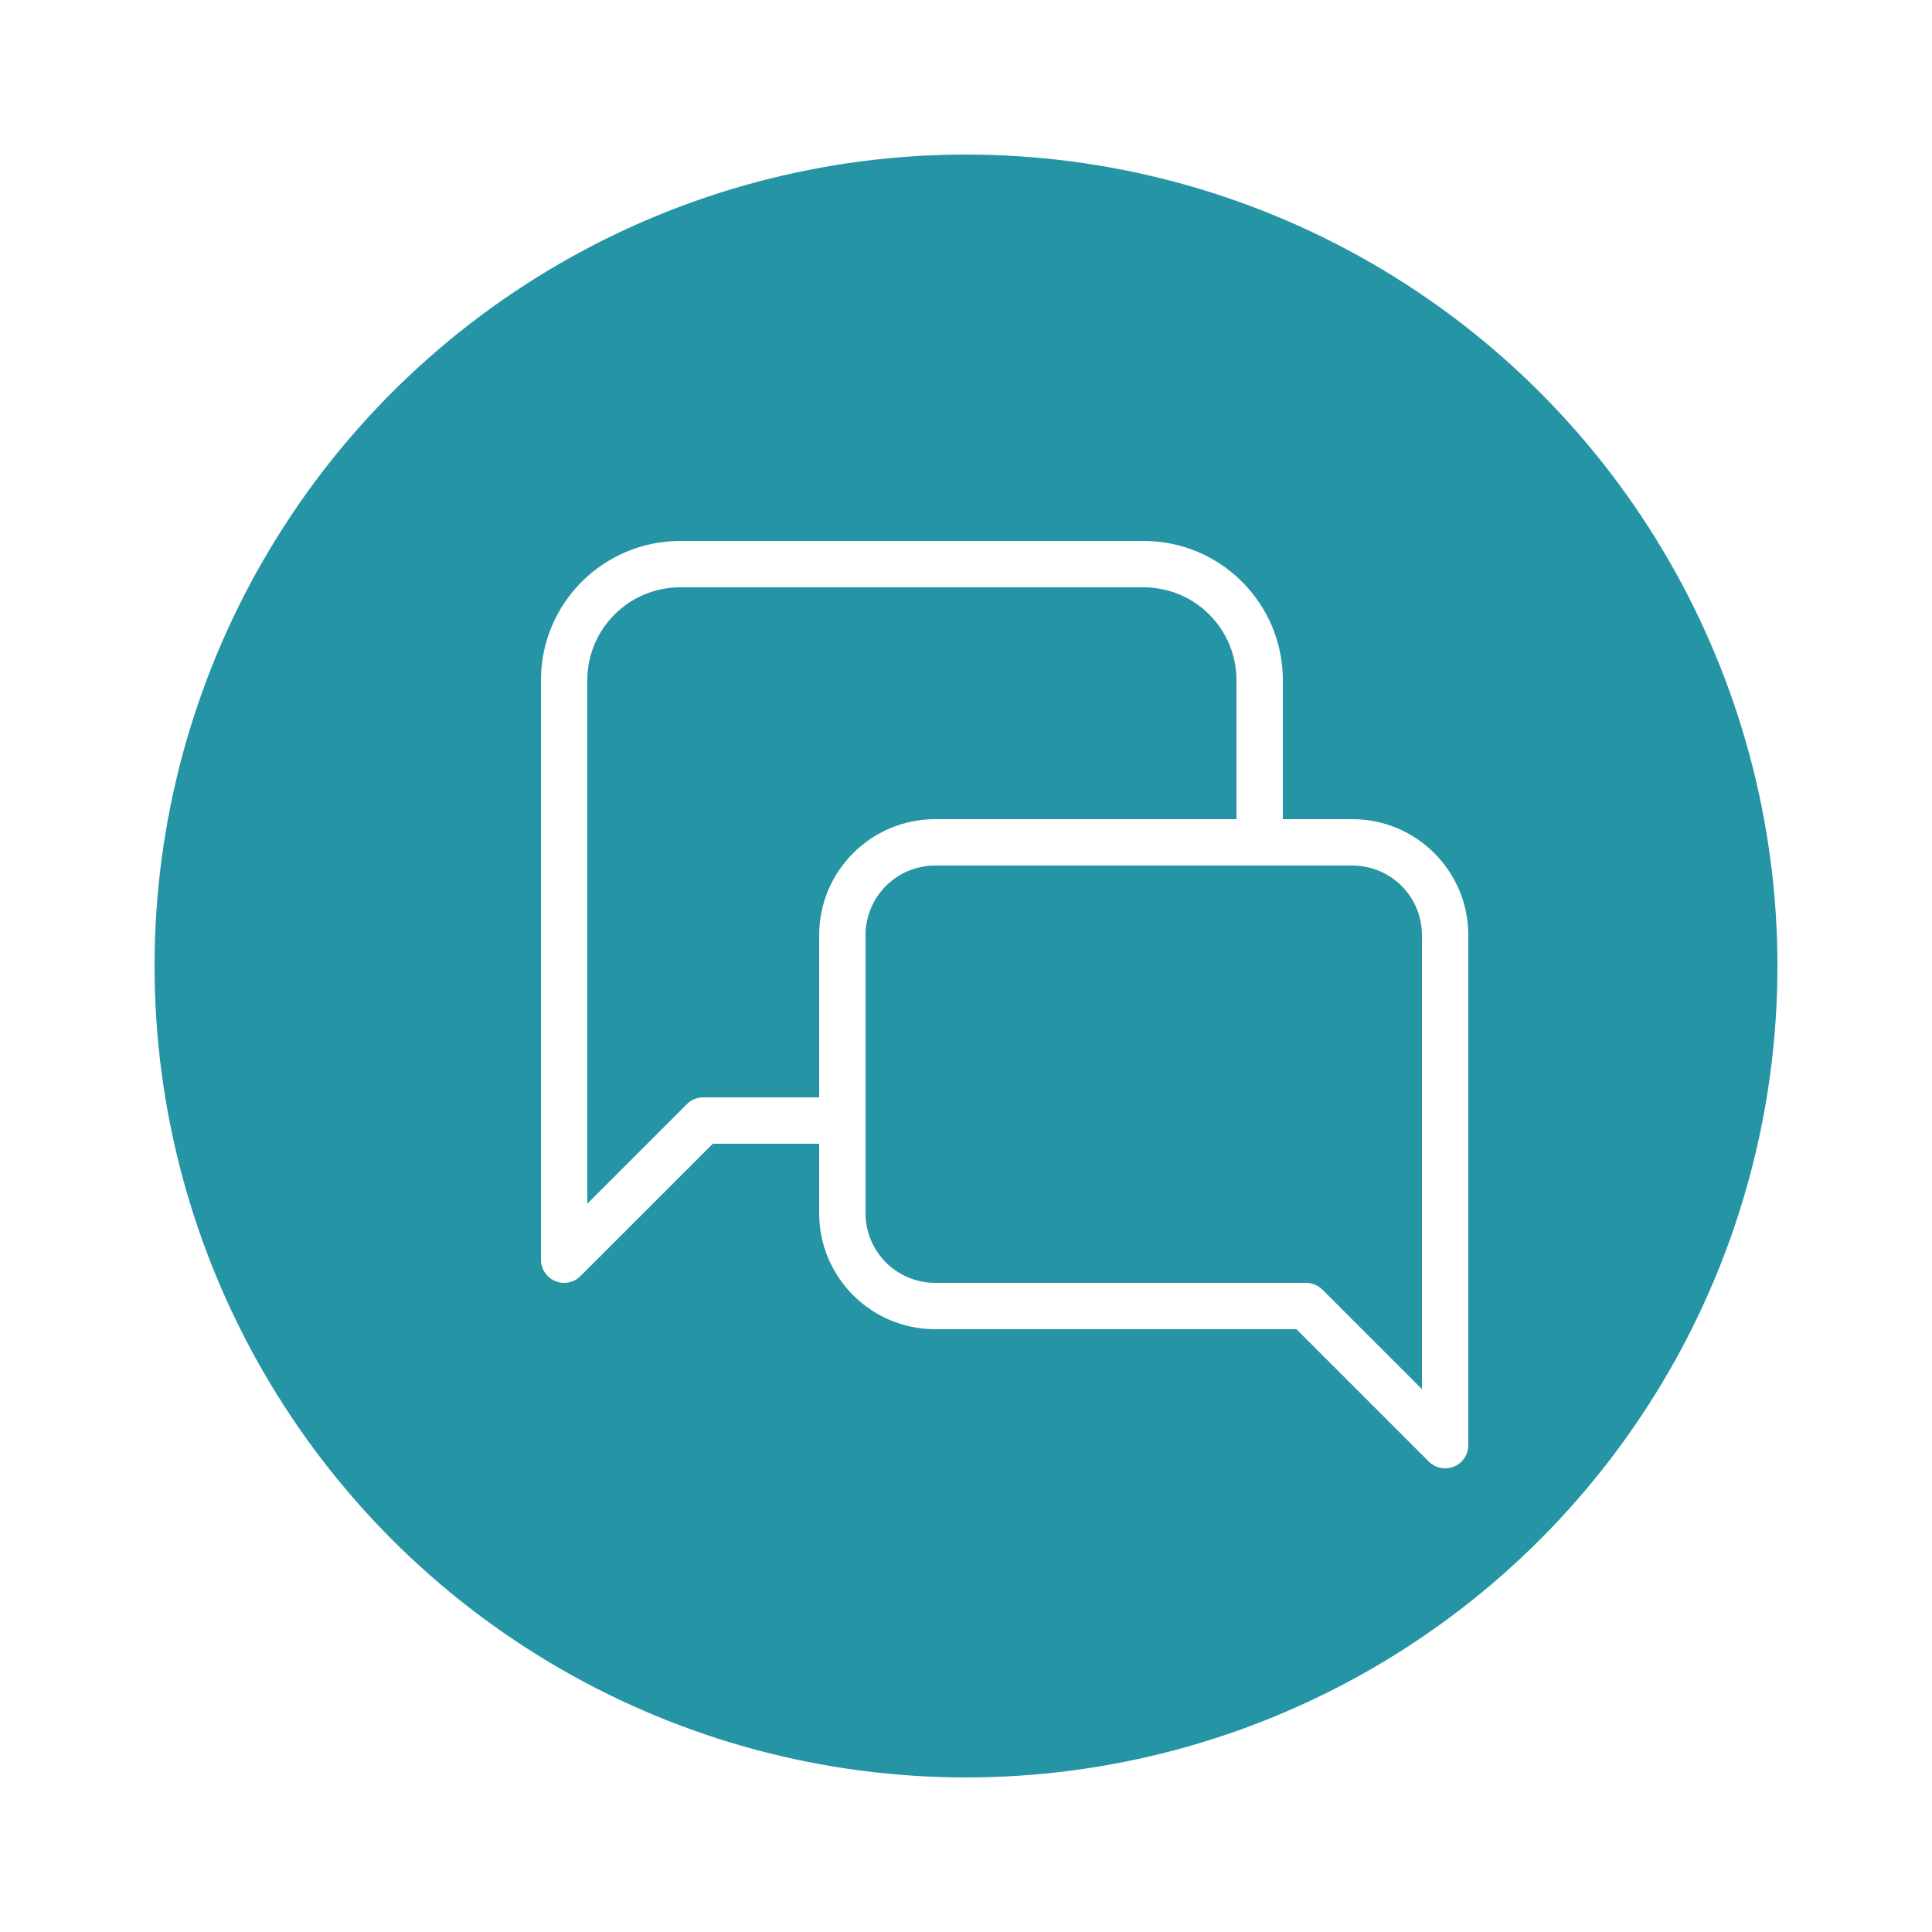 <svg width="60" height="60" viewBox="0 0 50 50" fill="none" xmlns="http://www.w3.org/2000/svg">
<g filter="url(#filter0_d_3533_45390)">
<circle cx="25" cy="21" r="21" fill="#2595A5"/>
<path d="M35 17.2H33.2V13.6C33.198 11.613 31.587 10.002 29.6 10H17.6C15.613 10.002 14.002 11.613 14 13.6V28.6C14 28.931 14.269 29.2 14.6 29.2C14.759 29.2 14.912 29.137 15.024 29.024L18.448 25.6H21.2V27.4C21.201 29.056 22.544 30.398 24.2 30.4H33.552L36.976 33.824C37.088 33.937 37.241 34 37.4 34C37.731 34 38 33.731 38 33.4V20.2C37.998 18.544 36.656 17.201 35 17.2ZM21.2 20.2V24.4H18.2C18.041 24.4 17.888 24.463 17.776 24.576L15.2 27.152V13.6C15.202 12.275 16.275 11.202 17.6 11.2H29.6C30.925 11.202 31.998 12.275 32 13.6V17.2H24.2C22.544 17.201 21.201 18.544 21.2 20.2ZM36.8 31.952L34.224 29.376C34.112 29.263 33.959 29.2 33.8 29.2H24.2C23.206 29.199 22.401 28.394 22.4 27.4V20.2C22.401 19.206 23.206 18.401 24.2 18.4H35C35.994 18.401 36.799 19.206 36.8 20.2V31.952Z" fill="white"/>
</g>
<defs>
<filter id="filter0_d_3533_45390" x="0" y="0" width="50" height="50" filterUnits="userSpaceOnUse" color-interpolation-filters="sRGB">
<feFlood flood-opacity="0" result="BackgroundImageFix"/>
<feColorMatrix in="SourceAlpha" type="matrix" values="0 0 0 0 0 0 0 0 0 0 0 0 0 0 0 0 0 0 127 0" result="hardAlpha"/>
<feOffset dy="4"/>
<feGaussianBlur stdDeviation="2"/>
<feComposite in2="hardAlpha" operator="out"/>
<feColorMatrix type="matrix" values="0 0 0 0 0.145 0 0 0 0 0.584 0 0 0 0 0.647 0 0 0 0.3 0"/>
<feBlend mode="normal" in2="BackgroundImageFix" result="effect1_dropShadow_3533_45390"/>
<feBlend mode="normal" in="SourceGraphic" in2="effect1_dropShadow_3533_45390" result="shape"/>
</filter>
</defs>
</svg>
